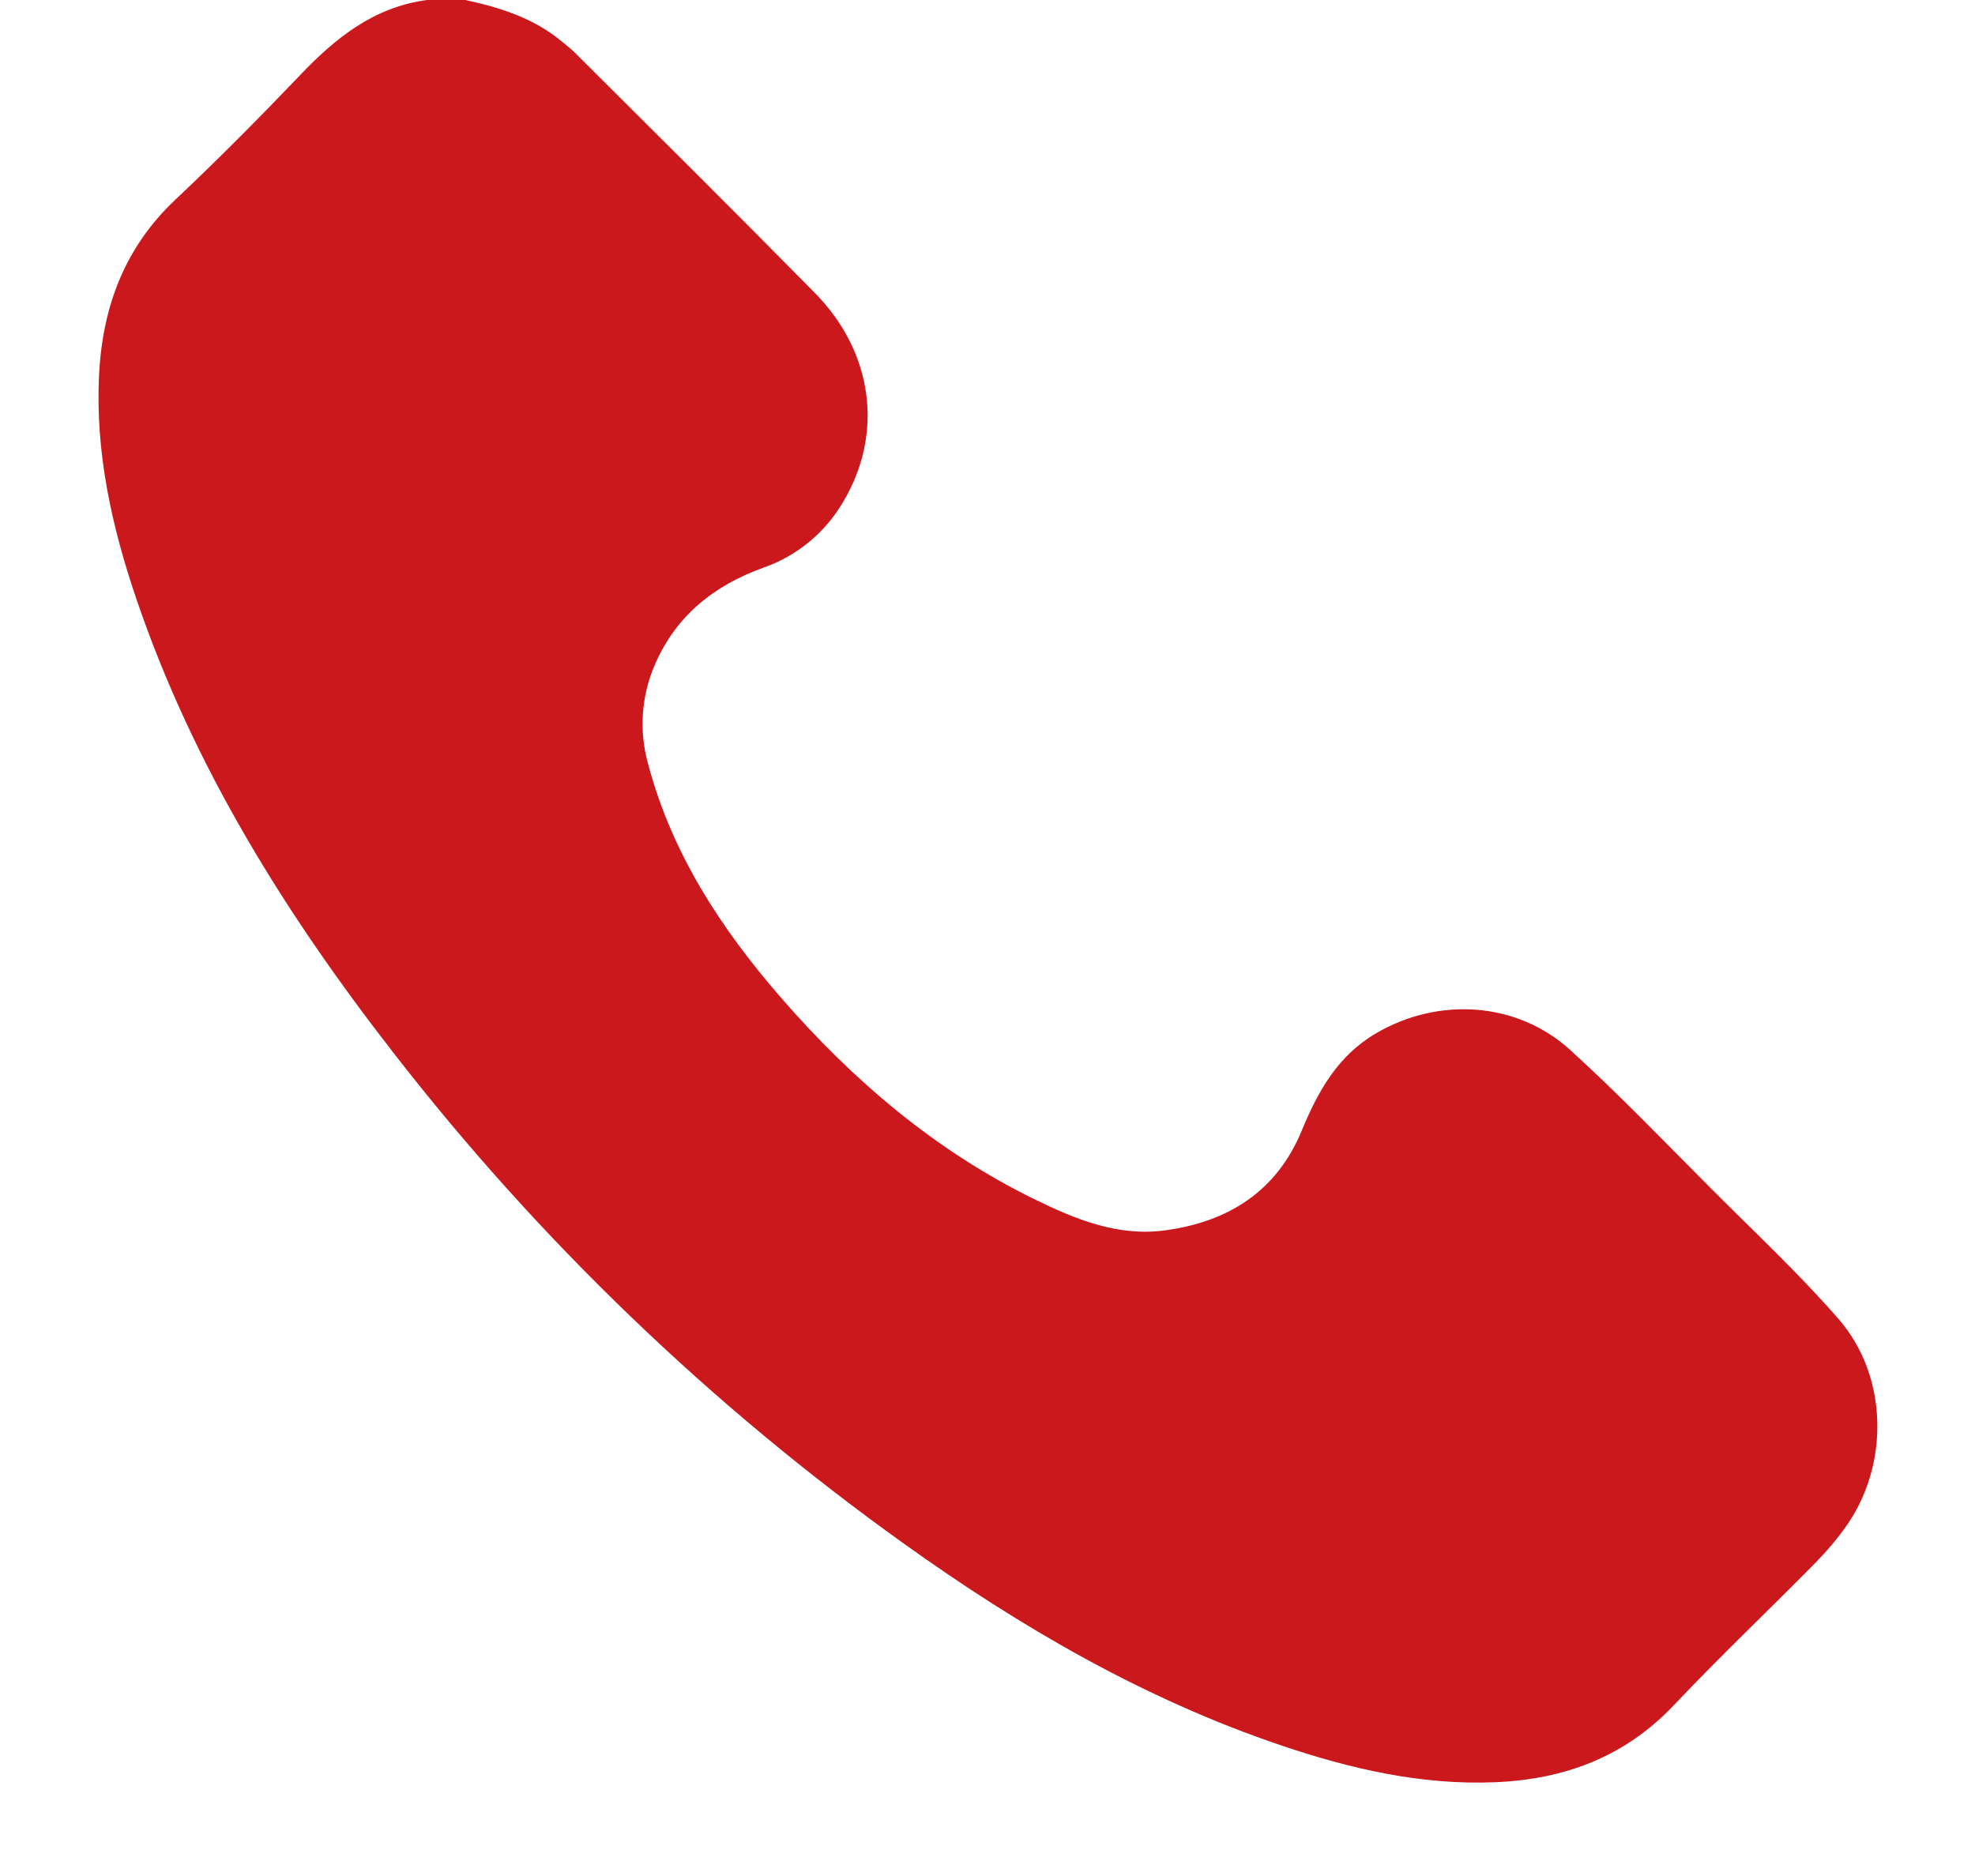 <?xml version="1.0" encoding="UTF-8"?> <svg xmlns="http://www.w3.org/2000/svg" width="20" height="19" viewBox="0 0 20 19" fill="none"> <path d="M4.712 0C5.07 0.077 5.414 0.187 5.7 0.429C5.74 0.463 5.783 0.495 5.82 0.532C6.633 1.342 7.445 2.148 8.249 2.964C8.848 3.57 8.952 4.402 8.531 5.095C8.349 5.401 8.065 5.633 7.729 5.75C7.232 5.929 6.848 6.234 6.633 6.728C6.493 7.048 6.469 7.406 6.564 7.741C6.805 8.648 7.304 9.409 7.911 10.107C8.638 10.943 9.47 11.653 10.472 12.144C10.89 12.349 11.322 12.528 11.805 12.46C12.443 12.373 12.931 12.061 13.182 11.451C13.347 11.051 13.547 10.692 13.935 10.465C14.566 10.095 15.362 10.143 15.903 10.636C16.398 11.086 16.862 11.571 17.334 12.044C17.766 12.477 18.215 12.896 18.615 13.355C19.122 13.933 19.137 14.839 18.69 15.465C18.598 15.594 18.495 15.715 18.384 15.828C17.91 16.309 17.419 16.775 16.955 17.265C16.459 17.792 15.847 18.02 15.146 18.05C14.395 18.082 13.676 17.915 12.973 17.677C11.586 17.208 10.335 16.48 9.152 15.633C7.199 14.235 5.459 12.562 3.986 10.665C2.896 9.264 1.961 7.769 1.384 6.075C1.133 5.339 0.964 4.584 1.003 3.797C1.038 3.107 1.262 2.506 1.777 2.021C2.209 1.614 2.627 1.192 3.037 0.763C3.397 0.384 3.787 0.071 4.325 0H4.712Z" fill="#CA181D"></path> </svg> 